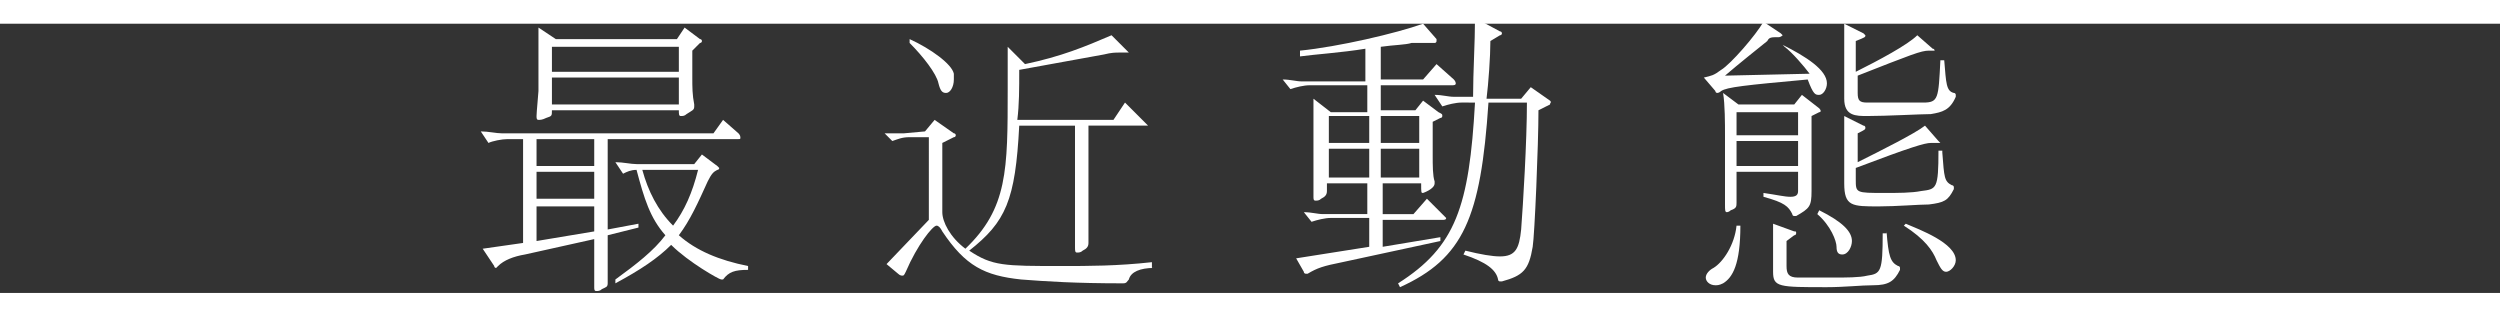 <?xml version="1.0" encoding="utf-8"?>
<!-- Generator: Adobe Illustrator 26.3.1, SVG Export Plug-In . SVG Version: 6.00 Build 0)  -->
<svg version="1.1" id="图层_1" xmlns="http://www.w3.org/2000/svg" xmlns:xlink="http://www.w3.org/1999/xlink"   width="150" height="19" x="0px" y="0px"
	 viewBox="0 0 130 14" style="enable-background:new 0 0 130 14;" xml:space="preserve">
<rect x="0" y="0" width="130" height="14" fill="#333333" stroke="none"/>
<style type="text/css">
	.st0{fill:#FFFFFF;}
</style>
<g>
	<path class="st0" d="M38.4,5.7c0.1,0.1,0.1,0.2,0.1,0.2C38.5,6,38.5,6,38.4,6h-6.8v4.7l1.6-0.3v0.2L31.6,11V12c0,0.8,0,1.1,0,1.4
		v0.1c0,0.2-0.1,0.2-0.3,0.3c-0.1,0.1-0.2,0.1-0.3,0.1c-0.1,0-0.1-0.1-0.1-0.2c0-0.3,0-1.5,0-1.8v-0.7L27.3,12
		c-0.6,0.1-1.1,0.3-1.4,0.6c0,0-0.1,0.1-0.1,0.1s-0.1,0-0.1-0.1l-0.6-0.9l2.1-0.3V6h-0.8c-0.3,0-0.8,0.1-1,0.2L25,5.6
		c0.4,0,0.8,0.1,1.1,0.1h11l0.5-0.7L38.4,5.7z M36.4,0.8c0.1,0,0.1,0.1,0.1,0.1c0,0,0,0.1-0.1,0.1L36,1.4v1.4c0,0.5,0,0.9,0.1,1.4
		c0,0.1,0,0.1,0,0.1c0,0.2-0.1,0.2-0.4,0.4c-0.1,0.1-0.2,0.1-0.3,0.1c-0.1,0-0.1-0.1-0.1-0.3h-6.6c0,0.3,0,0.3-0.3,0.4
		C28.2,5,28.1,5,28,5c-0.1,0-0.1-0.1-0.1-0.2c0-0.2,0.1-1.2,0.1-1.3V1.7c0-0.4,0-1.1,0-1.5l0.9,0.6h6.3l0.4-0.6L36.4,0.8z M30.9,7.4
		V6h-3v1.4H30.9z M30.9,9.1V7.7h-3v1.4H30.9z M30.9,10.8V9.5h-3v1.8L30.9,10.8z M35.3,2.4V1.2h-6.6v1.3H35.3z M35.3,4.2V2.8h-6.6
		v1.4H35.3z M37.3,7.4c0.1,0.1,0.1,0.1,0.1,0.1c0,0,0,0.1-0.1,0.1c-0.2,0.1-0.3,0.2-0.5,0.6c-0.5,1.1-0.9,2-1.5,2.8
		c0.9,0.8,2.1,1.3,3.6,1.6l0,0.2c-0.7,0-1,0.1-1.3,0.5c0,0-0.1,0-0.1,0c-0.1,0-1.7-0.9-2.6-1.8c-0.7,0.7-1.6,1.3-2.9,2L32,13.3
		c1.1-0.8,2-1.5,2.6-2.3c-0.8-0.9-1.1-1.9-1.5-3.4c-0.3,0-0.5,0.1-0.7,0.2L32,7.2c0.4,0,0.8,0.1,1.1,0.1h3l0.4-0.5L37.3,7.4z
		 M33.4,7.6c0.3,1.1,0.8,2.1,1.6,2.9c0.6-0.8,1-1.7,1.3-2.9H33.4z"/>
	<path class="st0" d="M60,12.7c-0.7,0-1.2,0.2-1.3,0.6c-0.1,0.1-0.1,0.2-0.3,0.2c-2.5,0-4-0.1-5.3-0.2c-1.9-0.2-2.9-0.7-4.1-2.5
		c-0.1-0.2-0.2-0.3-0.3-0.3c-0.2,0-1,1-1.6,2.4c-0.1,0.2-0.1,0.2-0.2,0.2c0,0-0.1,0-0.2-0.1l-0.6-0.5l2.2-2.3V5.9l-1,0
		c-0.4,0-0.6,0.1-0.9,0.2L46,5.7c0.4,0,0.7,0,1,0l1.1-0.1L48.6,5l1,0.7c0.1,0,0.1,0.1,0.1,0.1c0,0,0,0.1-0.1,0.1L49,6.2v3.6
		c0,0.5,0.4,1.3,1.2,1.9c2.2-2.1,2.2-4.1,2.2-8.3c0-0.7,0-1.4,0-2.2l0.9,0.9c1.9-0.4,3.1-0.9,4.5-1.5l0.8,0.8
		c0.1,0.1,0.1,0.1,0.1,0.1c0,0,0,0-0.1,0s-0.3,0-0.4,0c-0.2,0-0.4,0-0.8,0.1l-4.4,0.8c0,1,0,1.8-0.1,2.6h5l0.6-0.9l1.1,1.1
		c0,0,0.1,0.1,0.1,0.1c0,0,0,0-0.1,0h-3v4.6c0,0.2,0,1.2,0,1.5c0,0.2-0.1,0.3-0.3,0.4c-0.1,0.1-0.2,0.1-0.3,0.1
		c-0.1,0-0.1-0.1-0.1-0.3c0-0.2,0-1.4,0-1.7V5.3h-2.9c-0.2,3.9-0.7,5-2.6,6.5c1.2,0.8,1.8,0.8,4.8,0.8c1.4,0,2.9,0,4.7-0.2V12.7z
		 M47.3,0.8c1.1,0.5,2.2,1.3,2.3,1.8c0,0.1,0,0.2,0,0.3c0,0.4-0.2,0.7-0.4,0.7c-0.2,0-0.3-0.1-0.4-0.5c-0.1-0.5-0.8-1.4-1.5-2.1
		L47.3,0.8z"/>
	<path class="st0" d="M75.6,2.9c0.1,0.1,0.1,0.2,0.1,0.2c0,0.1-0.1,0.1-0.2,0.1h-3.7v1.3h1.8L74,4l0.8,0.6C75,4.7,75,4.7,75,4.8
		c0,0,0,0.1-0.1,0.1l-0.4,0.2v1.7c0,0.6,0,1.1,0.1,1.4c0,0,0,0.1,0,0.1c0,0.3-0.6,0.5-0.6,0.5c-0.1,0-0.1,0-0.1-0.5h-2v1.6h1.6
		l0.7-0.8l0.8,0.8c0.1,0.1,0.2,0.2,0.2,0.2c0,0.1-0.1,0.1-0.2,0.1h-3.1v1.4l3-0.5l0,0.2l-5.1,1.1c-1,0.2-1.3,0.3-1.8,0.6
		c0,0-0.1,0-0.1,0c0,0-0.1,0-0.1-0.1l-0.4-0.7l3.8-0.6v-1.5h-2c-0.3,0-0.7,0.1-1,0.2l-0.4-0.5c0.4,0,0.7,0.1,1,0.1h2.3V8.3h-2.1v0.4
		c0,0.2-0.1,0.3-0.3,0.4c-0.1,0.1-0.2,0.1-0.3,0.1c-0.1,0-0.1-0.1-0.1-0.2c0-0.1,0-0.2,0-0.3c0-0.3,0-0.9,0-1.6V5.4c0-0.3,0-1,0-1.5
		l0.9,0.7h1.9V3.2h-3c-0.3,0-0.7,0.1-1,0.2l-0.4-0.5c0.4,0,0.7,0.1,1,0.1h3.3V1.3c-1.2,0.2-2.7,0.3-3.4,0.4V1.4
		C69.6,1.2,72.6,0.5,74,0l0.7,0.8c0,0,0,0.1,0,0.1c0,0,0,0.1-0.1,0.1c-0.2,0-0.5,0-0.6,0c-0.2,0-0.5,0-0.6,0
		c-0.3,0.1-0.9,0.1-1.6,0.2v1.7h2.2l0.7-0.8L75.6,2.9z M71.2,6.2V4.8h-2.1v1.4H71.2z M71.2,8V6.5h-2.1V8H71.2z M73.8,6.2V4.8h-2v1.4
		H73.8z M73.8,8V6.5h-2V8H73.8z M80.6,4C80.6,4.1,80.6,4.1,80.6,4c0.1,0.1,0,0.1,0,0.2L80,4.5c0,1.8-0.2,6.5-0.3,7.1
		c-0.2,1.2-0.5,1.5-1.6,1.8c0,0-0.1,0-0.1,0c0,0-0.1,0-0.1-0.1c-0.1-0.5-0.6-0.9-1.8-1.3l0.1-0.2c0.8,0.2,1.4,0.3,1.8,0.3
		c0.8,0,1-0.4,1.1-1.4c0.1-1.3,0.3-4.6,0.3-6.6h-2c-0.4,6-1.3,8.1-4.6,9.6l-0.1-0.2c3-1.9,3.7-4,4-9.4H76c-0.3,0-0.7,0.1-1,0.2
		l-0.4-0.6c0.4,0,0.7,0.1,1,0.1h1c0-1.3,0.1-2.8,0.1-4.1L78,0.4c0.1,0,0.1,0.1,0.1,0.1c0,0,0,0.1-0.1,0.1l-0.5,0.3
		c0,0.8-0.1,2.2-0.2,3h1.8l0.5-0.6L80.6,4z"/>
	<path class="st0" d="M92.7,1.1c1.2,0.6,2.3,1.3,2.3,2c0,0.3-0.2,0.6-0.4,0.6c-0.2,0-0.3,0-0.6-0.8c-3.3,0.3-4.2,0.4-4.5,0.6
		c-0.1,0.1-0.2,0.1-0.2,0.1s-0.1,0-0.1-0.1l-0.6-0.7c0.4-0.1,0.5-0.1,0.9-0.4c0.5-0.3,1.8-1.8,2.2-2.5l0.9,0.6
		c0.1,0.1,0.1,0.1,0.1,0.1c0,0-0.1,0.1-0.2,0.1c-0.4,0-0.5,0-0.6,0.2c-0.5,0.4-1.5,1.2-2.2,1.8l4.4-0.1c-0.3-0.4-0.9-1.1-1.3-1.4
		L92.7,1.1z M90.5,10.5c0,2-0.4,2.7-0.9,3c-0.2,0.1-0.3,0.1-0.4,0.1c-0.3,0-0.5-0.2-0.5-0.4c0-0.2,0.2-0.4,0.4-0.5
		c0.5-0.3,1.1-1.2,1.2-2.2H90.5z M94.6,4.4C94.6,4.4,94.7,4.5,94.6,4.4c0.1,0.1,0.1,0.2,0,0.2l-0.4,0.2v3.9c0,0.8-0.1,0.9-0.8,1.3
		c0,0-0.1,0-0.1,0c0,0-0.1,0-0.1-0.1C93,9.5,92.8,9.3,91.7,9l0-0.2C92.4,8.9,92.8,9,93.1,9c0.3,0,0.4-0.1,0.4-0.3V7.7h-3.2v1.6
		c0,0.2,0,0.3-0.3,0.4c-0.1,0.1-0.2,0.1-0.2,0.1c-0.1,0-0.1-0.1-0.1-0.4c0-0.3,0-1.8,0-1.9V5.8c0-0.6,0-1.6-0.1-2.2l0.8,0.6h2.9
		l0.4-0.5L94.6,4.4z M93.5,5.8V4.6h-3.2v1.2H93.5z M93.5,7.4V6.1h-3.2v1.3H93.5z M98.1,10.8c0.1,1.3,0.2,1.6,0.6,1.8
		c0.1,0,0.1,0.1,0.1,0.1c0,0,0,0.1,0,0.1c-0.3,0.6-0.6,0.8-1.4,0.8c-0.6,0-1.5,0.1-2.4,0.1c-2.5,0-2.8,0-2.8-0.8v-1.1
		c0-0.4,0-1,0-1.4l1.1,0.4c0.1,0,0.1,0,0.1,0.1c0,0,0,0.1-0.1,0.1l-0.4,0.3v1.3c0,0.4,0.1,0.6,0.6,0.6c0.5,0,1.2,0,1.8,0
		c0.7,0,1.4,0,1.8-0.1c0.7-0.1,0.8-0.2,0.8-2.2H98.1z M94.6,9.7c1.2,0.6,1.7,1.1,1.7,1.6c0,0.3-0.2,0.7-0.5,0.7
		c-0.2,0-0.3-0.1-0.3-0.4c0-0.3-0.3-1.1-1-1.7L94.6,9.7z M101,6.7c0.1,1.3,0.1,1.5,0.5,1.7c0.1,0,0.1,0.1,0.1,0.1c0,0,0,0,0,0.1
		c-0.3,0.6-0.5,0.7-1.3,0.8c-0.5,0-1.7,0.1-2.6,0.1c-1.4,0-1.8,0-1.8-1.2V6.8c0-0.6,0-1.5,0-2l1,0.5c0.1,0,0.1,0.1,0.1,0.1
		c0,0.1,0,0.1-0.4,0.3v1.5c1.2-0.6,3-1.5,3.5-1.9l0.7,0.8c0.1,0.1,0.1,0.1,0.1,0.1c0,0,0,0-0.1,0c-0.1,0-0.3,0-0.4,0
		c-0.3,0-1,0.2-3.9,1.3v0.6c0,0.7,0,0.7,1.5,0.7c0.7,0,1.4,0,1.9-0.1c0.8-0.1,0.9-0.1,0.9-2.1H101z M101.1,1.9
		c0.1,1.2,0.1,1.6,0.5,1.7c0.1,0,0.1,0.1,0.1,0.1c0,0,0,0.1,0,0.1c-0.3,0.7-0.7,0.8-1.3,0.9c-0.5,0-2.3,0.1-3.3,0.1
		c-0.6,0-1.2,0-1.2-0.9V2c0-0.6,0-1.5,0-2l1,0.5C97,0.6,97,0.6,97,0.6c0,0.1,0,0.1-0.5,0.3v1.6c1.2-0.6,2.7-1.4,3.2-1.9l0.8,0.7
		c0.1,0,0.1,0.1,0.1,0.1c0,0,0,0-0.1,0c0,0-0.2,0-0.2,0c-0.4,0-0.9,0.2-3.7,1.3v0.9c0,0.4,0.1,0.5,0.5,0.5c0.4,0,2.6,0,2.9,0
		c0.8,0,0.8-0.2,0.9-2.2H101.1z M99.1,10.4c0.7,0.3,2.6,1,2.6,1.9c0,0.3-0.3,0.6-0.5,0.6c-0.2,0-0.3-0.2-0.5-0.6
		c-0.2-0.5-0.6-1.1-1.7-1.8L99.1,10.4z"/>
</g>
</svg>
